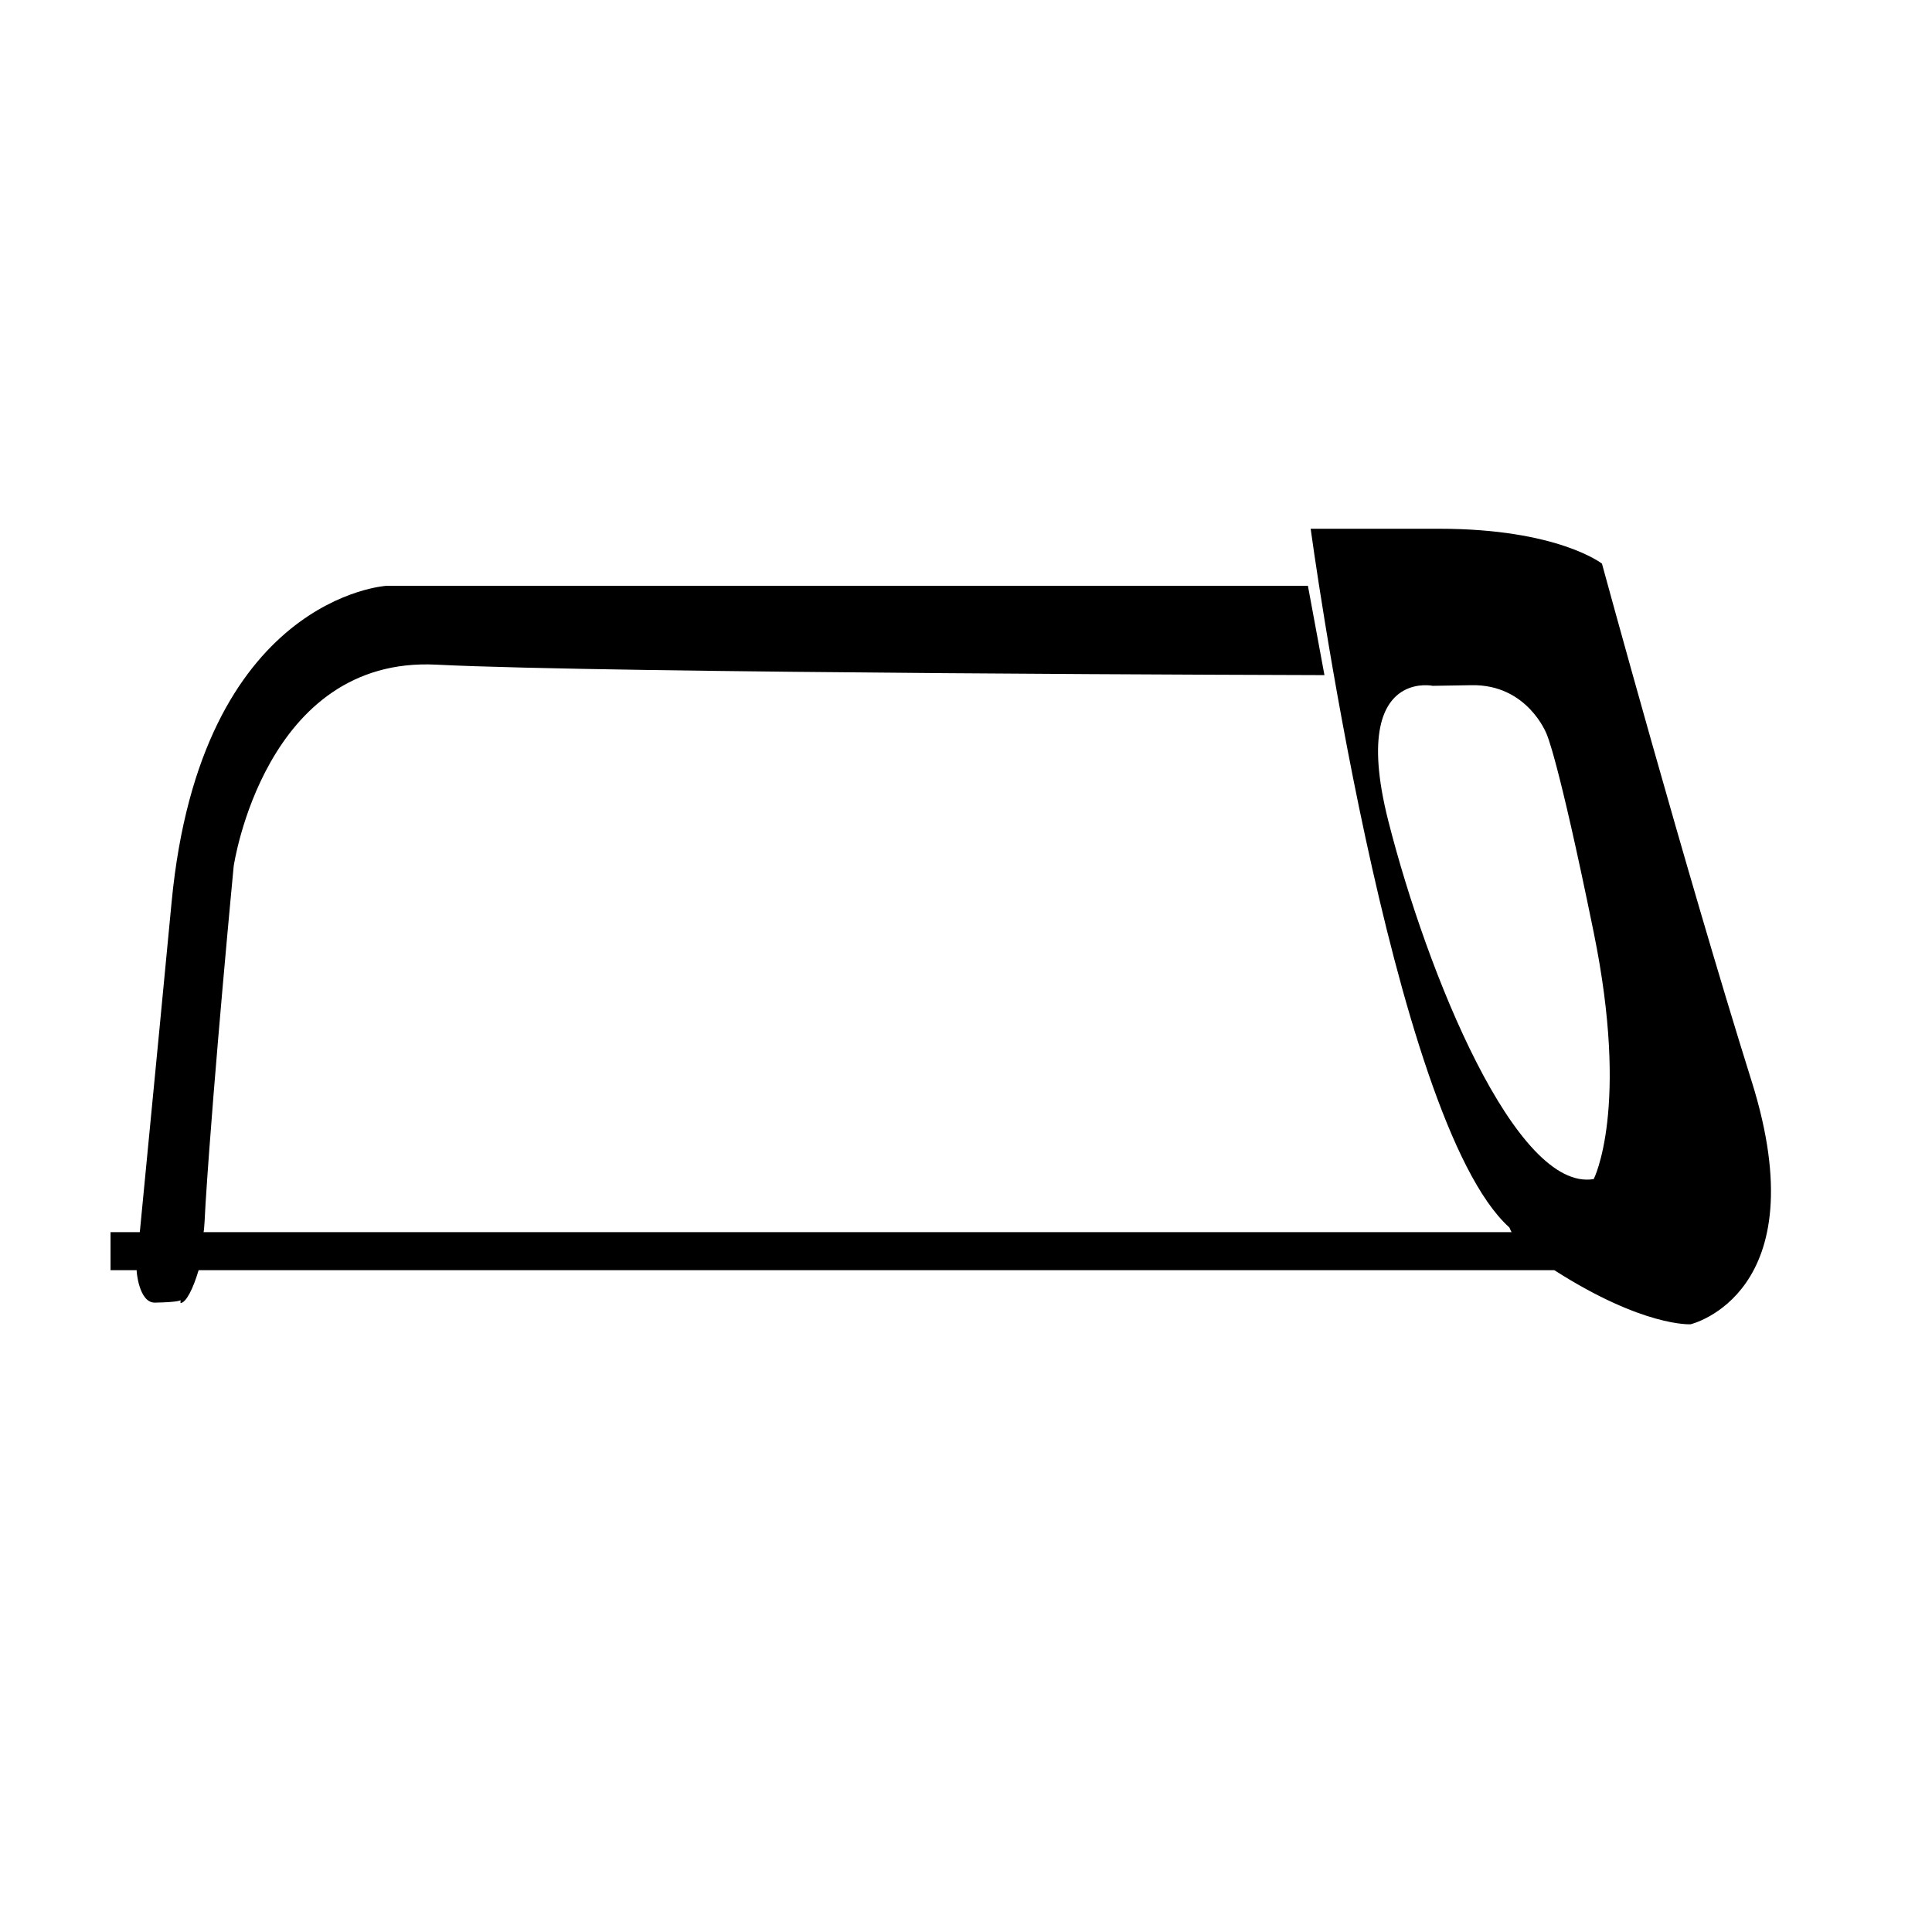 <?xml version="1.0" encoding="UTF-8"?>
<!-- The Best Svg Icon site in the world: iconSvg.co, Visit us! https://iconsvg.co -->
<svg fill="#000000" width="800px" height="800px" version="1.1" viewBox="144 144 512 512" xmlns="http://www.w3.org/2000/svg">
 <path d="m608.23 430.63c-17.645-56.289-39.695-137.26-39.695-137.26s-11.746-9.246-43.121-9.246h-31.867-2.207s21.207 156.7 52.582 185.1c0.258 0.227 0.488 1.309 0.742 1.309h-346.75c0.215 0 0.414-5.047 0.562-7.613 2.211-34.695 7.453-89.371 7.453-89.371s8.133-55.719 53.723-53.406 235.34 2.773 235.34 2.773l-4.383-23.676h-244.14s-49.262 2.848-56.992 83.824c-4.918 51.629-7.293 75.398-8.375 86.945l-0.047 0.359c-0.004 0.07-0.004 0.164-0.016 0.164h-7.746v10.078h6.926c-0.098 0 0.562 8.688 4.84 8.602 6.785-0.133 6.785-0.676 6.785-0.676l-0.008 0.789c1.453-0.074 3.305-3.68 4.801-8.715h359.27c23.617 15.113 36.117 14.34 36.117 14.34 0-0.004 33.855-8.023 16.207-64.32zm-41.879 25.836c-20.59 3.465-44.129-54.371-54.422-94.855-5.894-23.199-1.168-31.582 3.934-34.516 3.812-2.191 7.84-1.344 7.84-1.344l10.293-0.168c14.797-0.258 19.852 12.887 19.852 12.887s2.941 5.785 12.5 52.621c9.555 46.859 0.004 65.375 0.004 65.375z"/>
</svg>